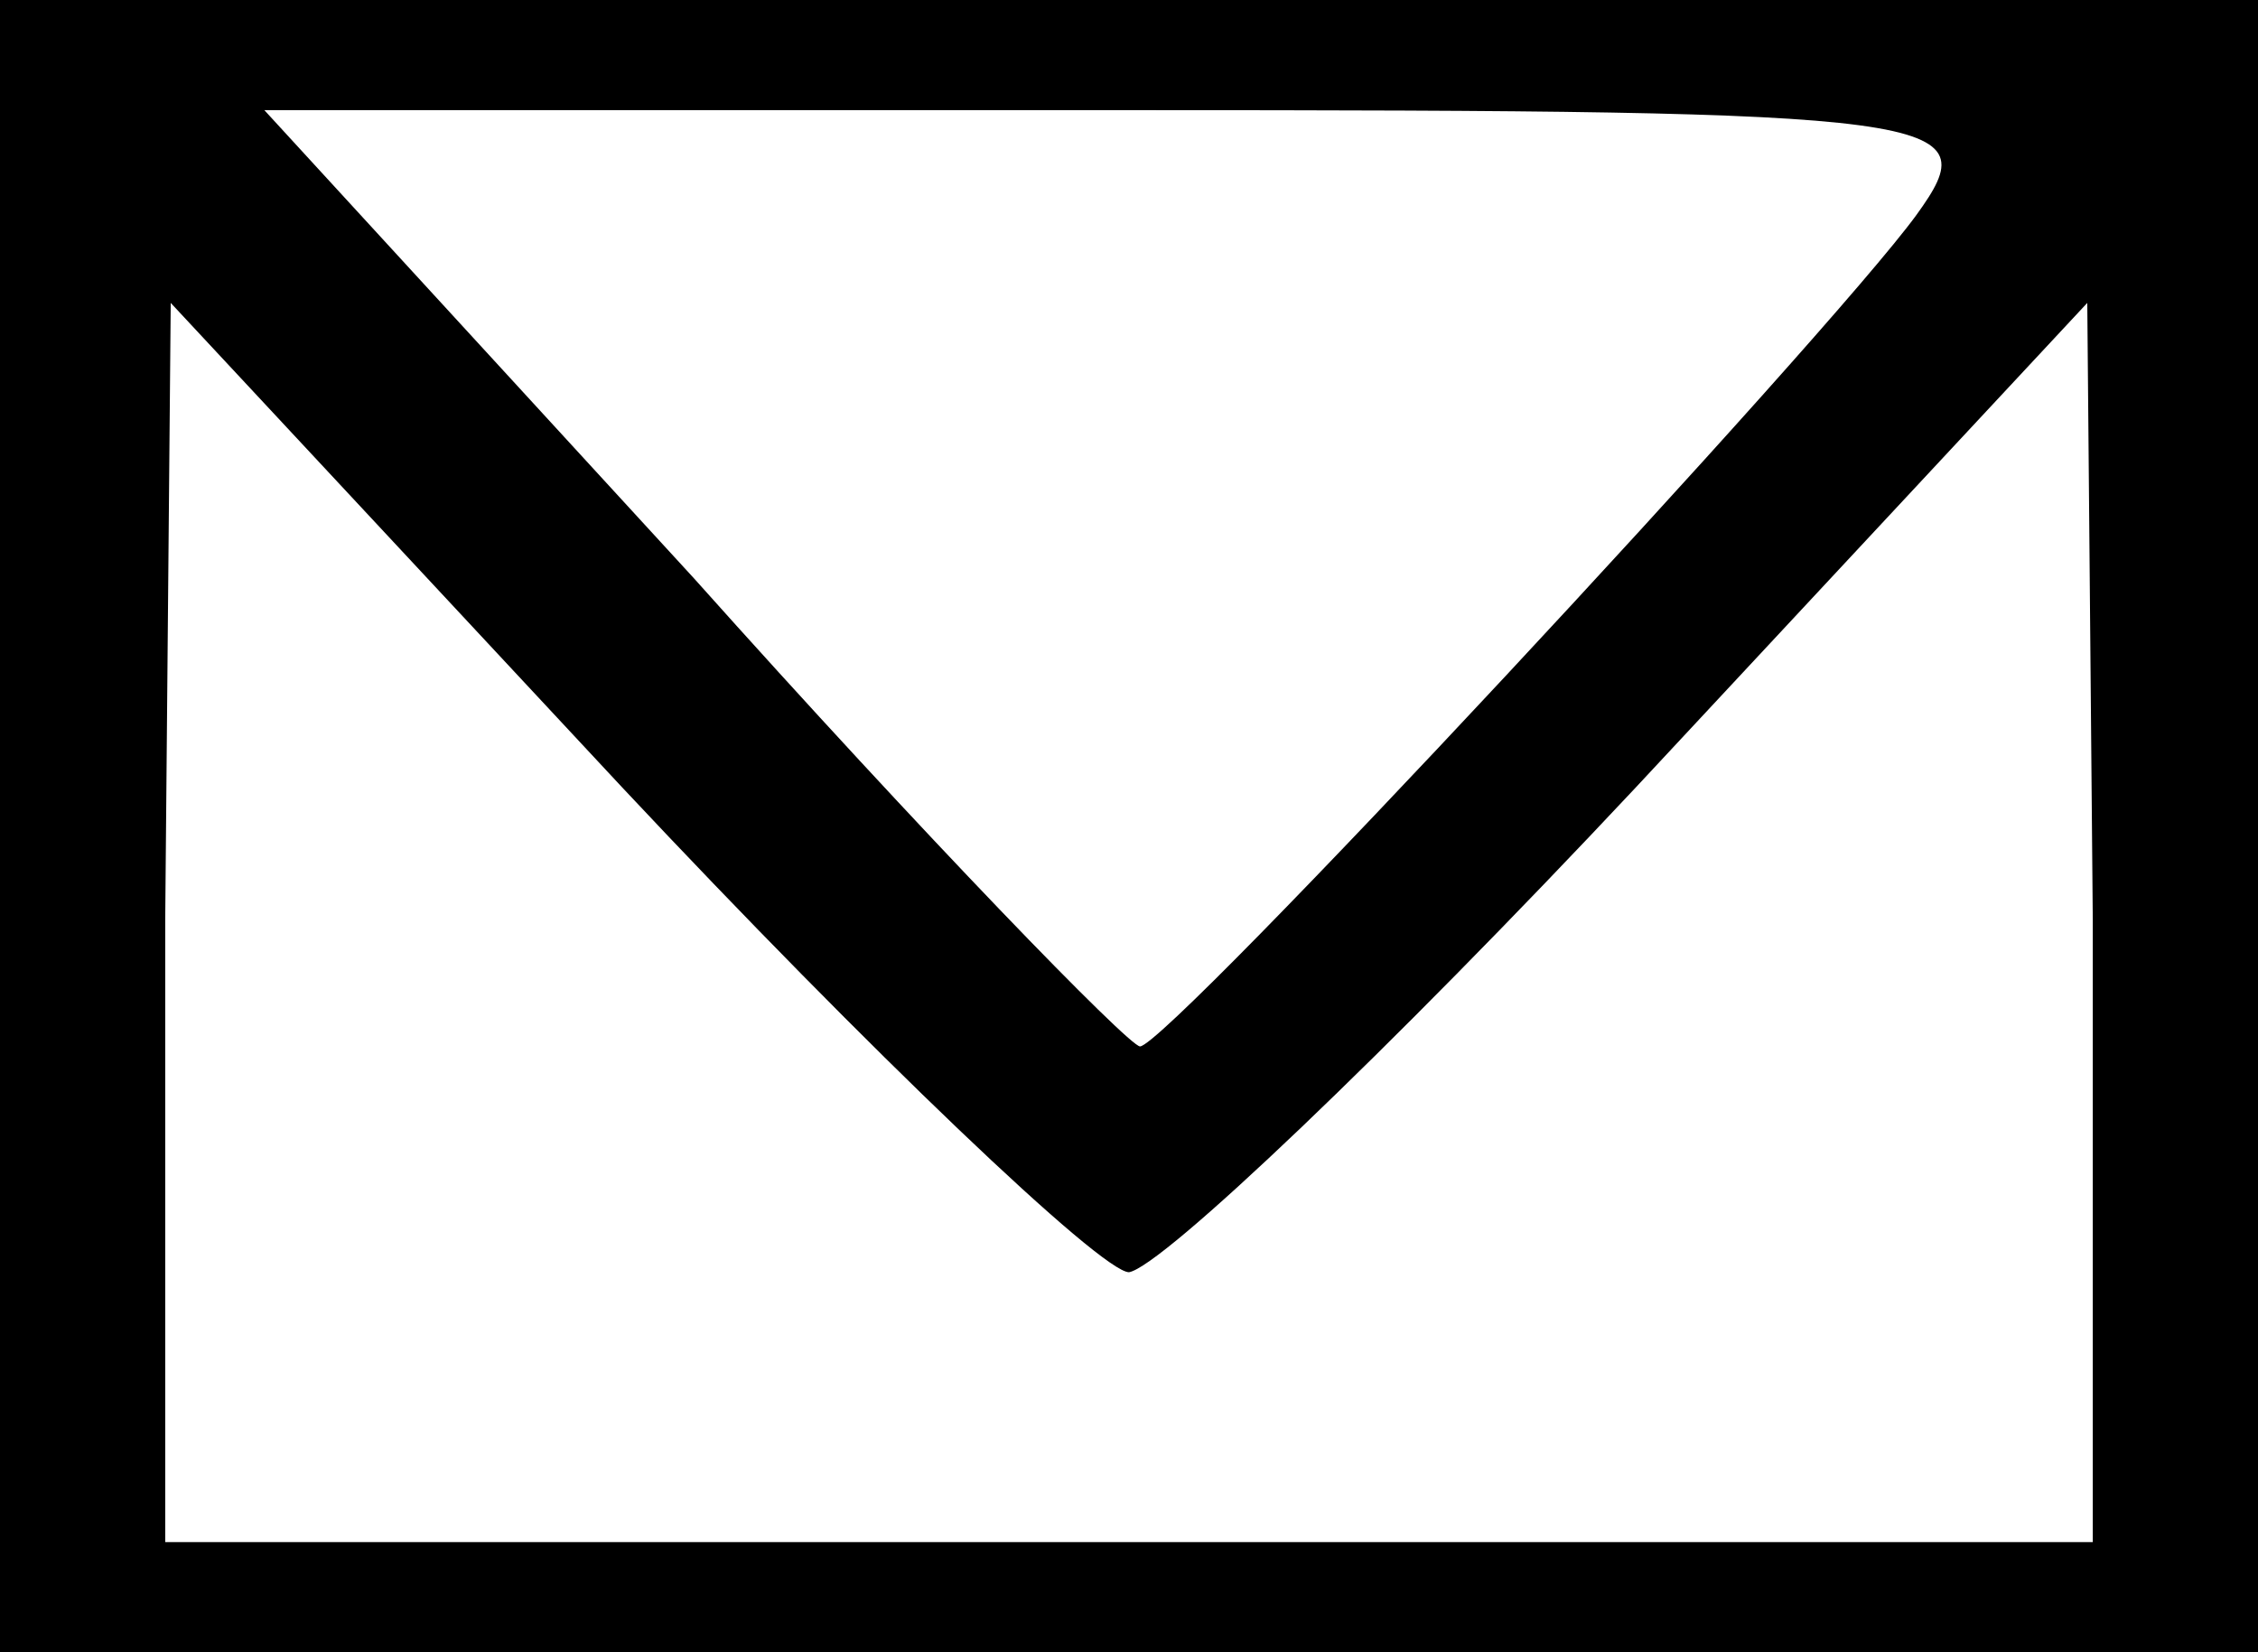 <?xml version="1.0" standalone="no"?>
<!DOCTYPE svg PUBLIC "-//W3C//DTD SVG 20010904//EN"
        "http://www.w3.org/TR/2001/REC-SVG-20010904/DTD/svg10.dtd">
<svg version="1.0" xmlns="http://www.w3.org/2000/svg"
     width="41pt" height="30pt" viewBox="0 0 41 30"
     preserveAspectRatio="xMidYMid meet">
    <g transform="translate(0,30) scale(0.1,-0.1)" stroke="none">
        <path d="M0 150 l0 -150 205 0 205 0 0 150 0 150 -205 0 -205 0 0 -150z m348
111 c-16 -22 -136 -151 -141 -151 -2 0 -39 38 -81 85 l-78 85 157 0 c150 0
156 -1 143 -19z m-143 -192 c6 1 47 40 92 88 l82 88 1 -112 0 -113 -175 0
-175 0 0 113 1 112 82 -88 c45 -48 87 -88 92 -88z"/>
    </g>
</svg>
